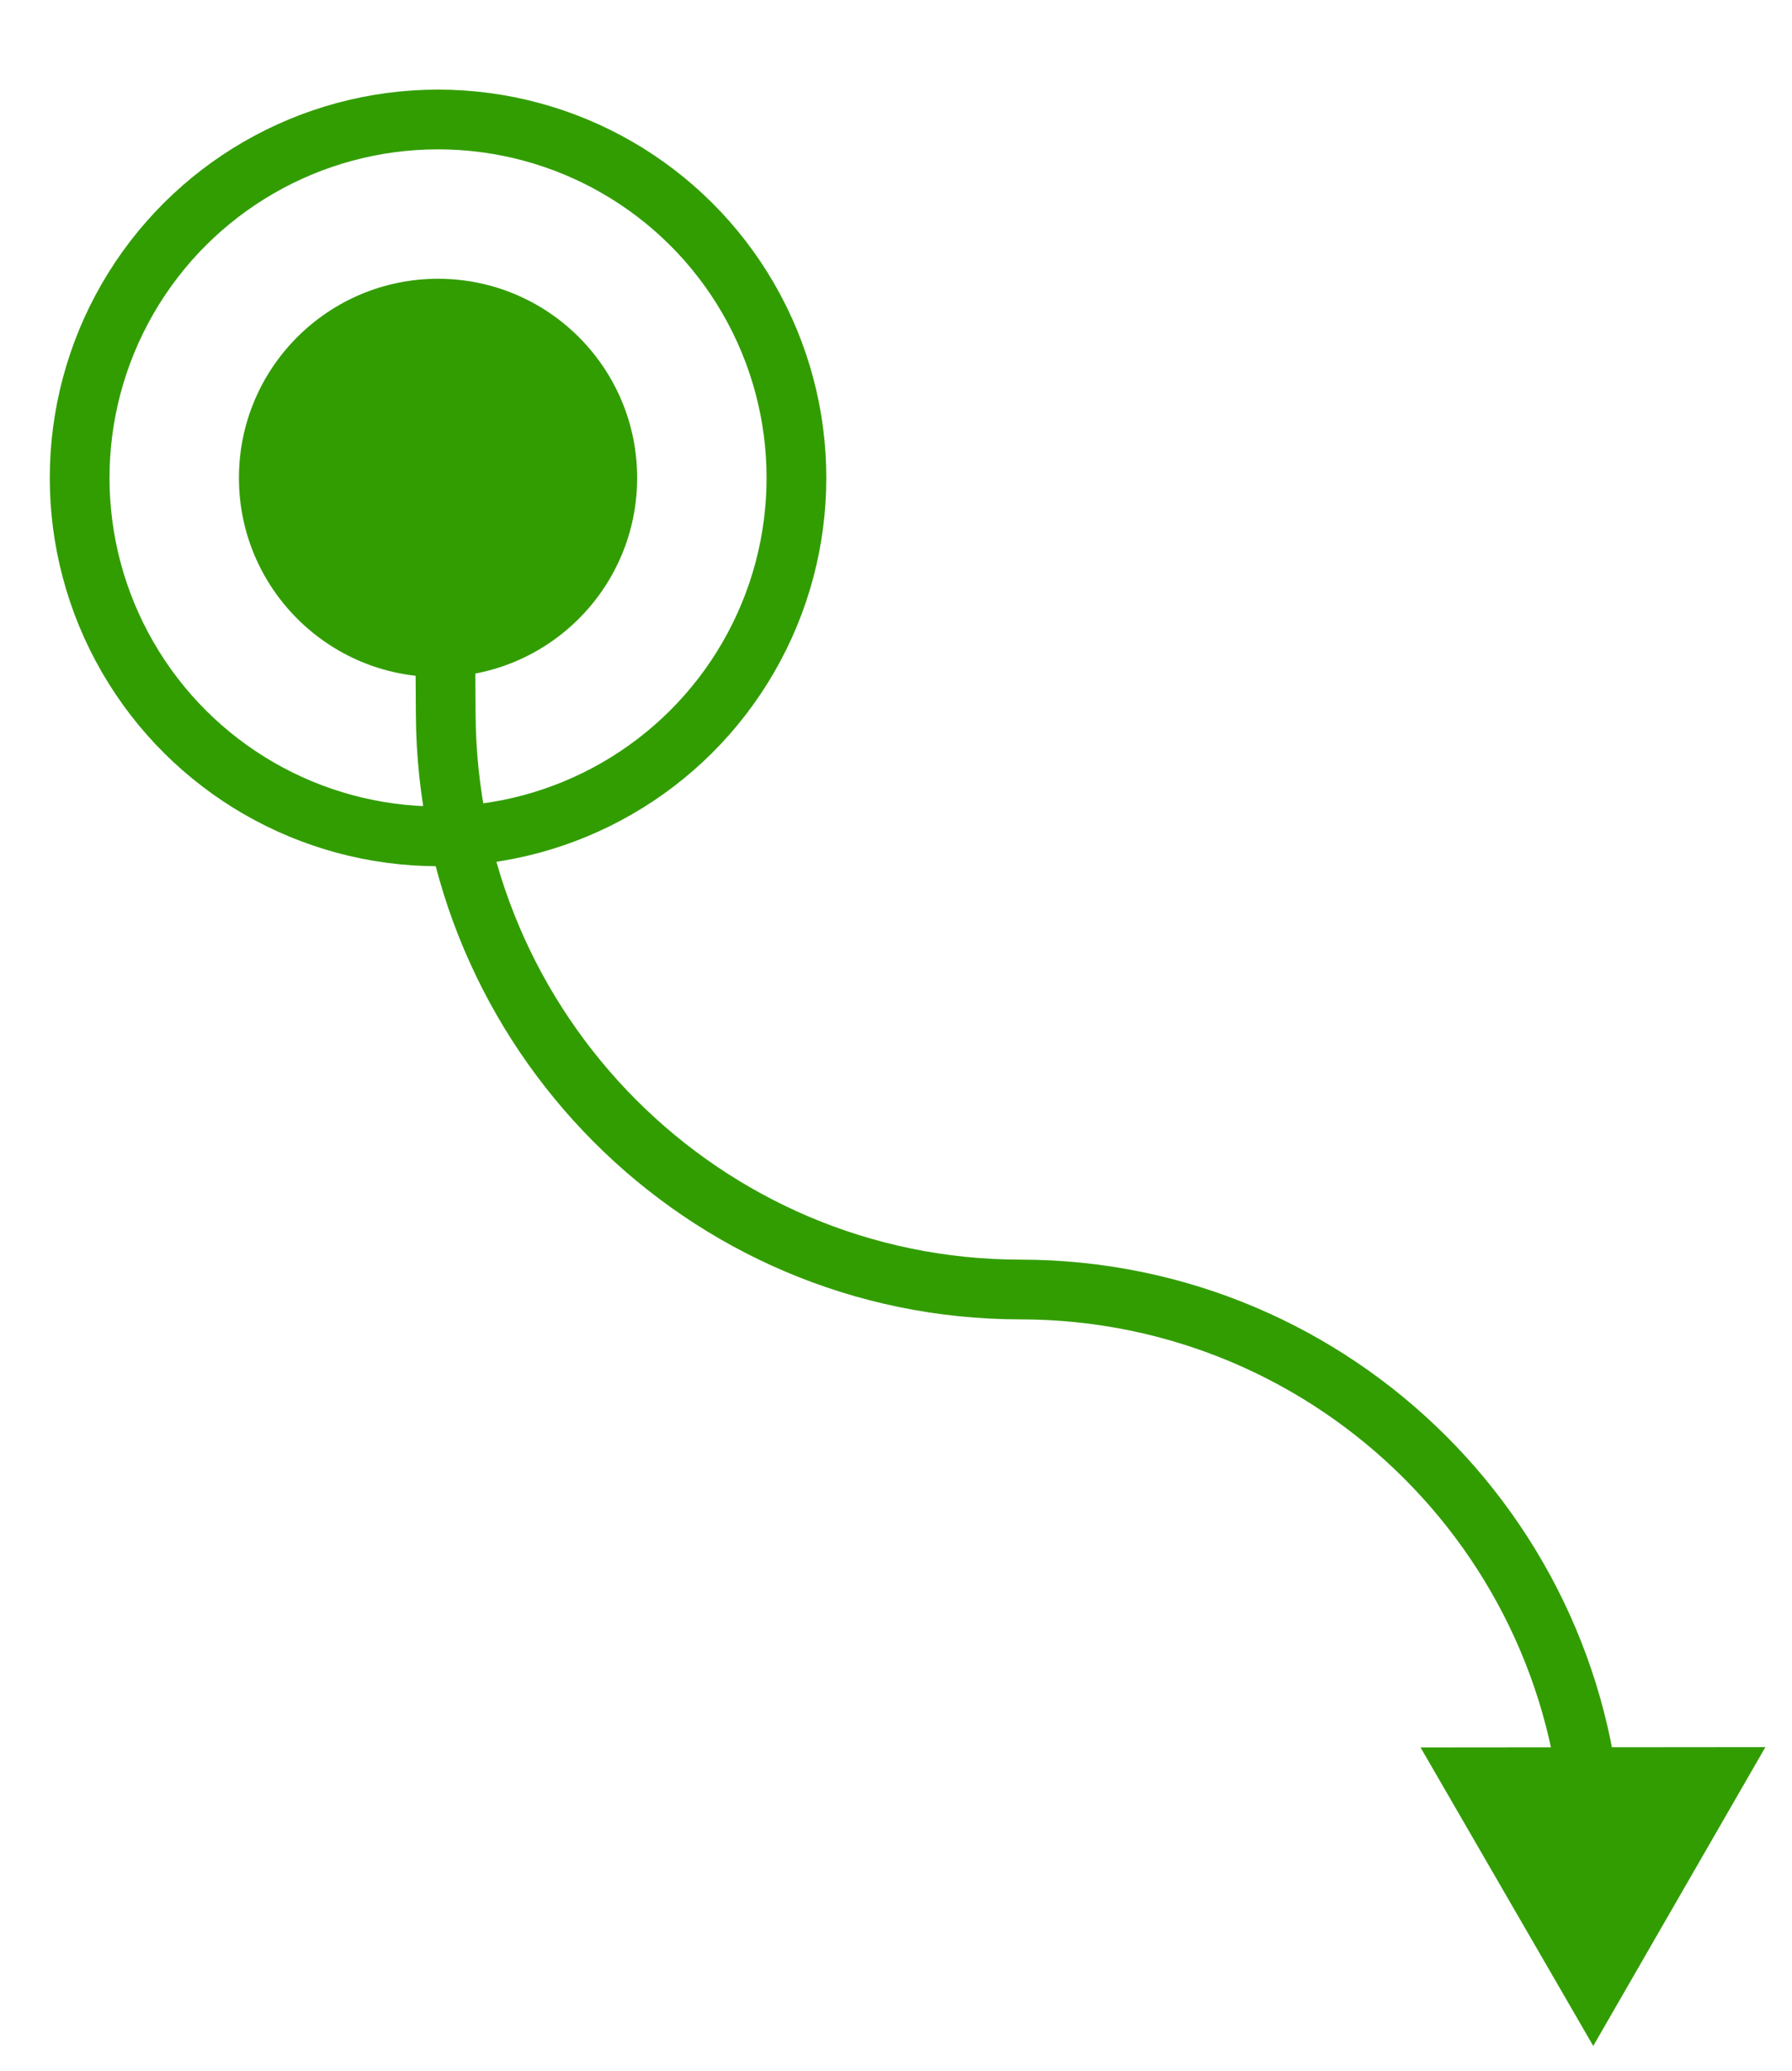 <svg width="45" height="52" viewBox="0 0 45 52" fill="none" xmlns="http://www.w3.org/2000/svg">
<circle cx="11" cy="12" r="9" transform="rotate(90 11 12)" stroke="#329D01" stroke-width="1.5"/>
<circle cx="11" cy="12" r="5" transform="rotate(90 11 12)" fill="#329D01"/>
<path d="M11.922 14.991C11.917 14.577 11.577 14.245 11.163 14.25C10.748 14.255 10.417 14.595 10.422 15.009L11.172 15L11.922 14.991ZM11.193 17.928L10.443 17.931L11.193 17.928ZM40.005 46.757L39.255 46.758L40.005 46.757ZM40.009 51.373L44.332 43.869L35.672 43.877L40.009 51.373ZM25.624 32.379L25.623 33.129L25.624 32.379ZM11.172 15C10.422 15.009 10.422 15.009 10.422 15.009C10.422 15.009 10.422 15.009 10.422 15.009C10.422 15.009 10.422 15.009 10.422 15.009C10.422 15.009 10.422 15.01 10.422 15.01C10.422 15.01 10.422 15.011 10.422 15.012C10.422 15.014 10.422 15.016 10.422 15.02C10.422 15.027 10.422 15.038 10.422 15.052C10.423 15.081 10.423 15.125 10.424 15.183C10.425 15.301 10.427 15.478 10.429 15.718C10.433 16.199 10.438 16.93 10.443 17.931L11.193 17.928L11.943 17.924C11.938 16.921 11.933 16.188 11.929 15.706C11.927 15.465 11.925 15.286 11.924 15.168C11.923 15.109 11.923 15.065 11.922 15.035C11.922 15.02 11.922 15.009 11.922 15.002C11.922 14.998 11.922 14.995 11.922 14.994C11.922 14.993 11.922 14.992 11.922 14.992C11.922 14.991 11.922 14.991 11.922 14.991C11.922 14.991 11.922 14.991 11.922 14.991C11.922 14.991 11.922 14.991 11.922 14.991C11.922 14.991 11.922 14.991 11.172 15ZM25.624 32.379L25.623 33.129C33.149 33.134 39.248 39.233 39.255 46.758L40.005 46.757L40.755 46.756C40.747 38.404 33.977 31.635 25.624 31.629L25.624 32.379ZM11.193 17.928L10.443 17.931C10.482 26.304 17.24 33.123 25.623 33.129L25.624 32.379L25.624 31.629C18.077 31.623 11.978 25.482 11.943 17.924L11.193 17.928Z" fill="#329D01"/>
</svg>
